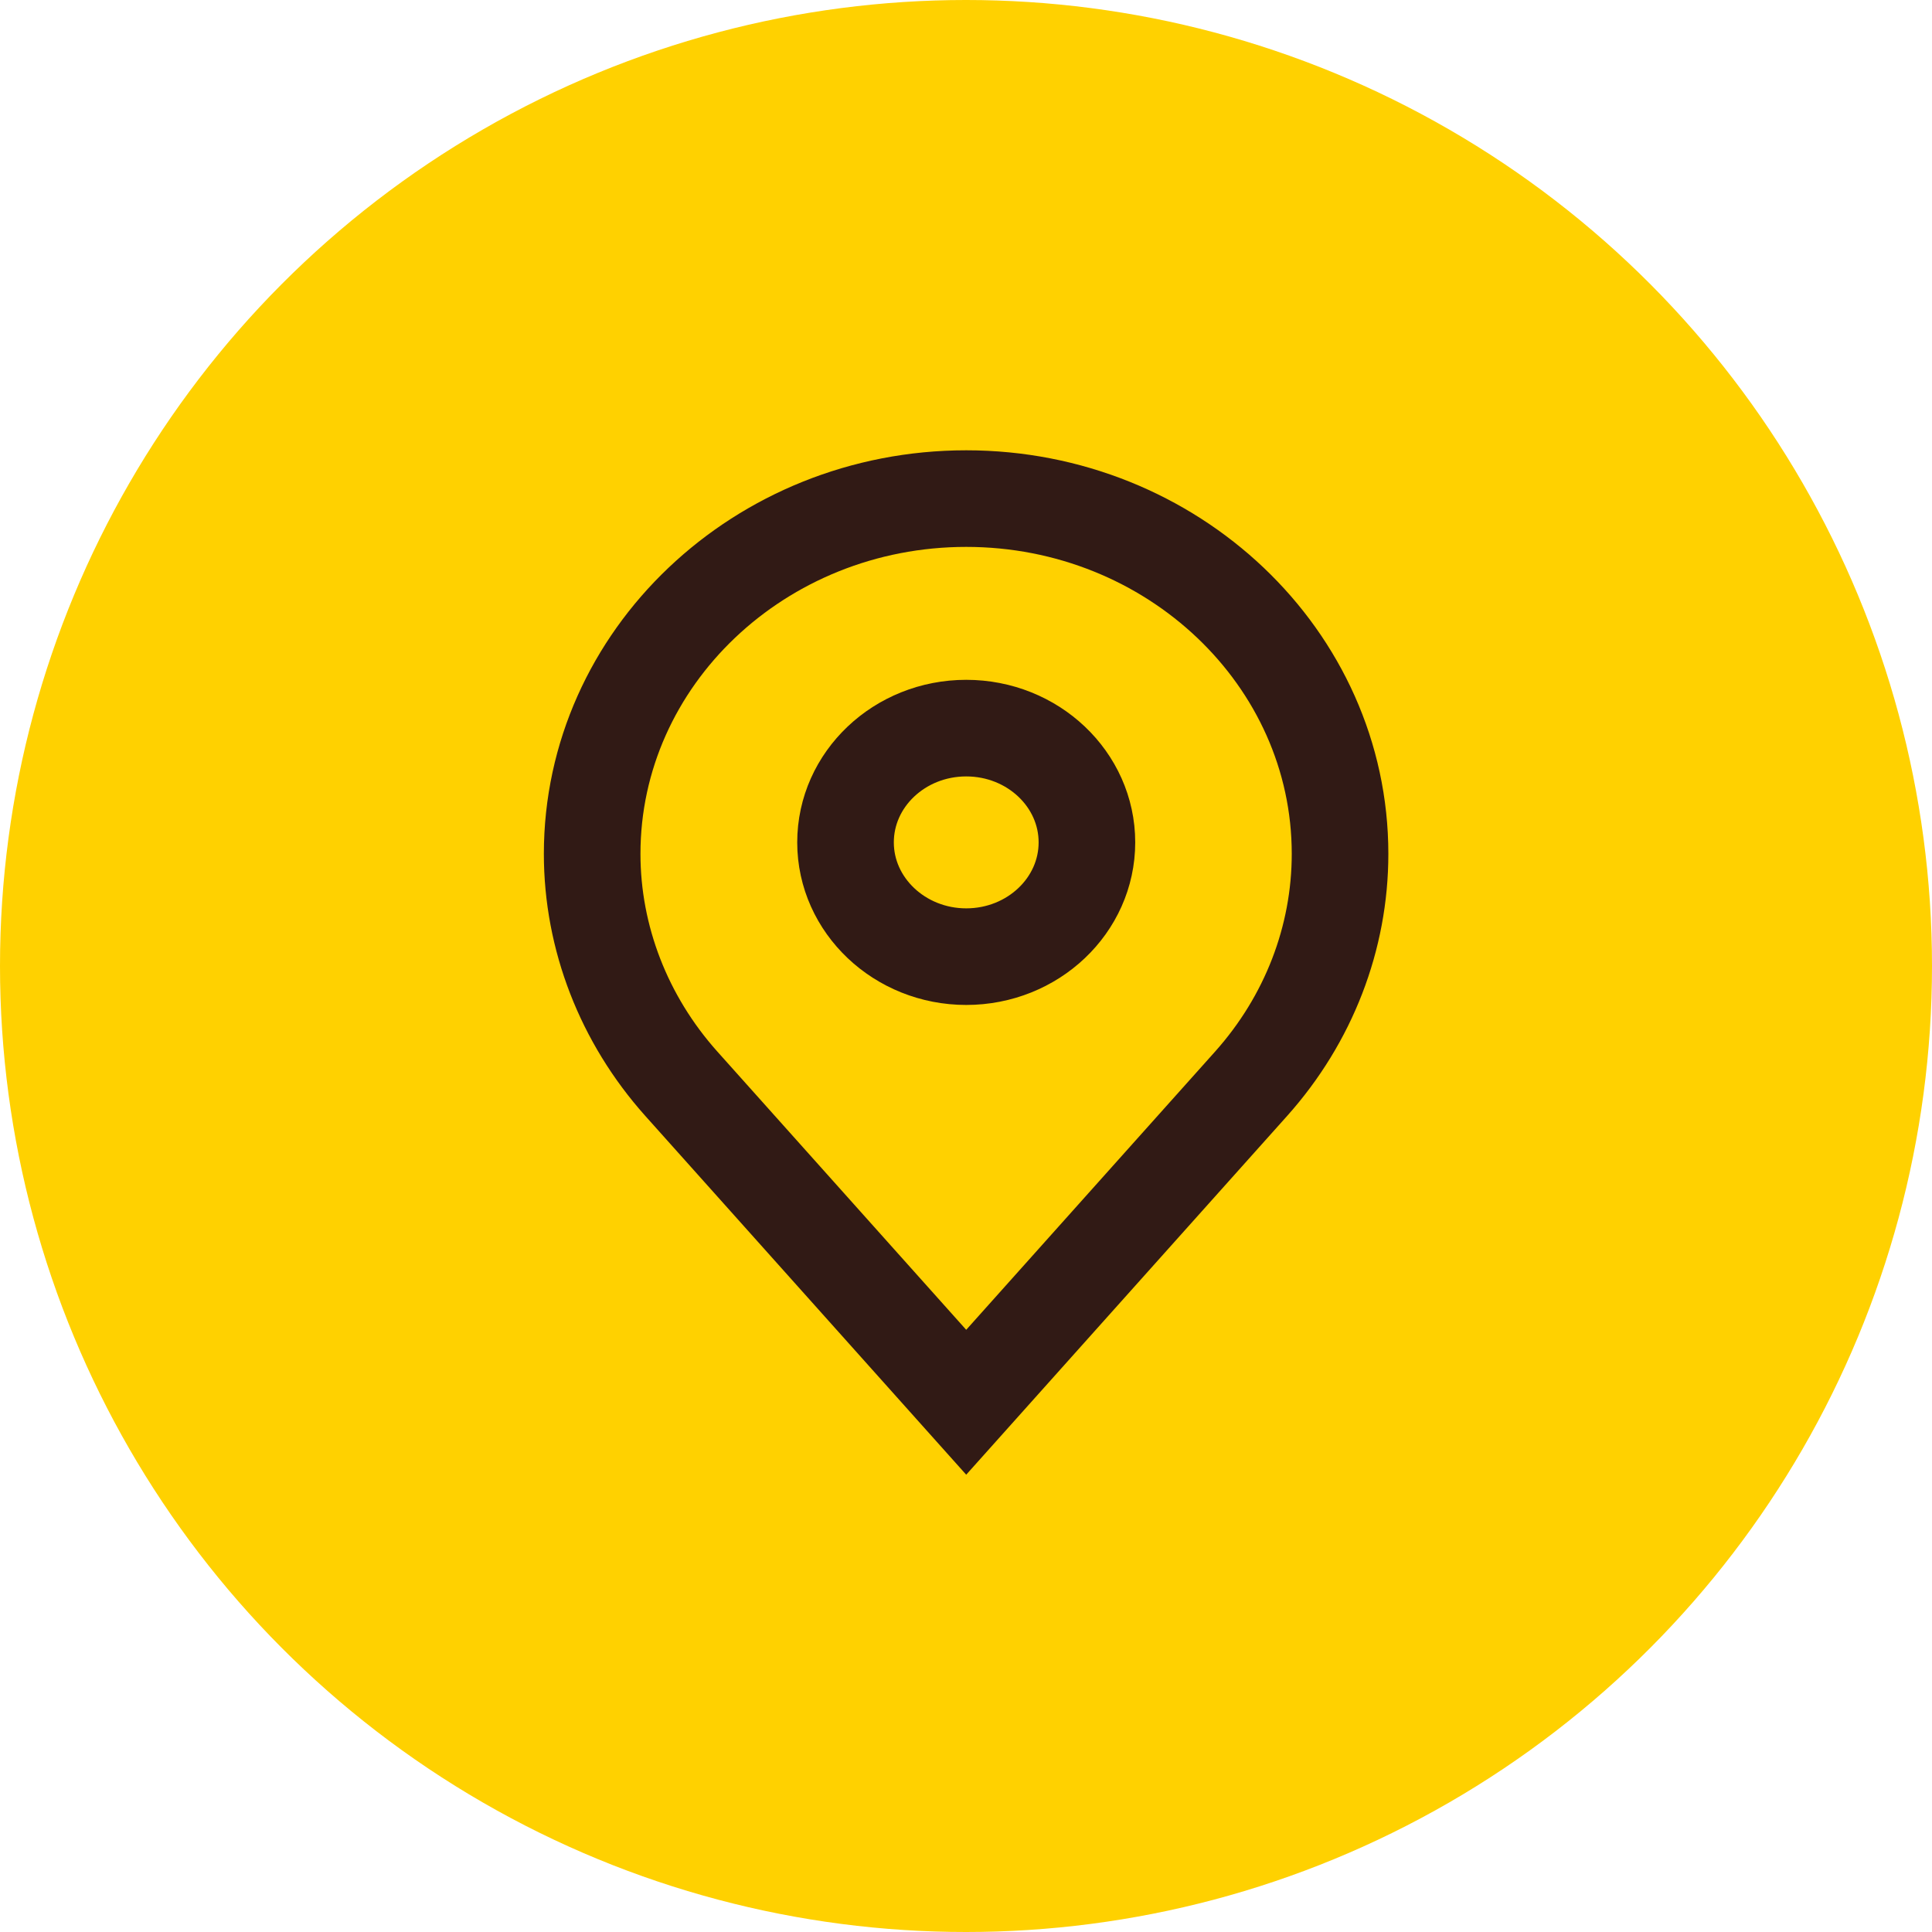 <svg width="56" height="56" viewBox="0 0 56 56" fill="none" xmlns="http://www.w3.org/2000/svg">
<circle cx="28" cy="28" r="28" fill="#FFD100"/>
<path d="M28.006 14.452C22.025 14.452 17.164 19.07 17.164 24.749C17.164 27.18 18.082 29.547 19.745 31.409L28.006 40.645L36.268 31.409C37.931 29.547 38.842 27.188 38.842 24.749C38.842 19.07 33.981 14.452 28.006 14.452ZM28.006 27.729C26.08 27.729 24.508 26.242 24.508 24.417C24.508 22.591 26.073 21.105 28.006 21.105C29.94 21.105 31.505 22.591 31.505 24.417C31.505 26.242 29.94 27.729 28.006 27.729Z" stroke="#311A15" stroke-width="2.8" stroke-miterlimit="10"/>
</svg>
